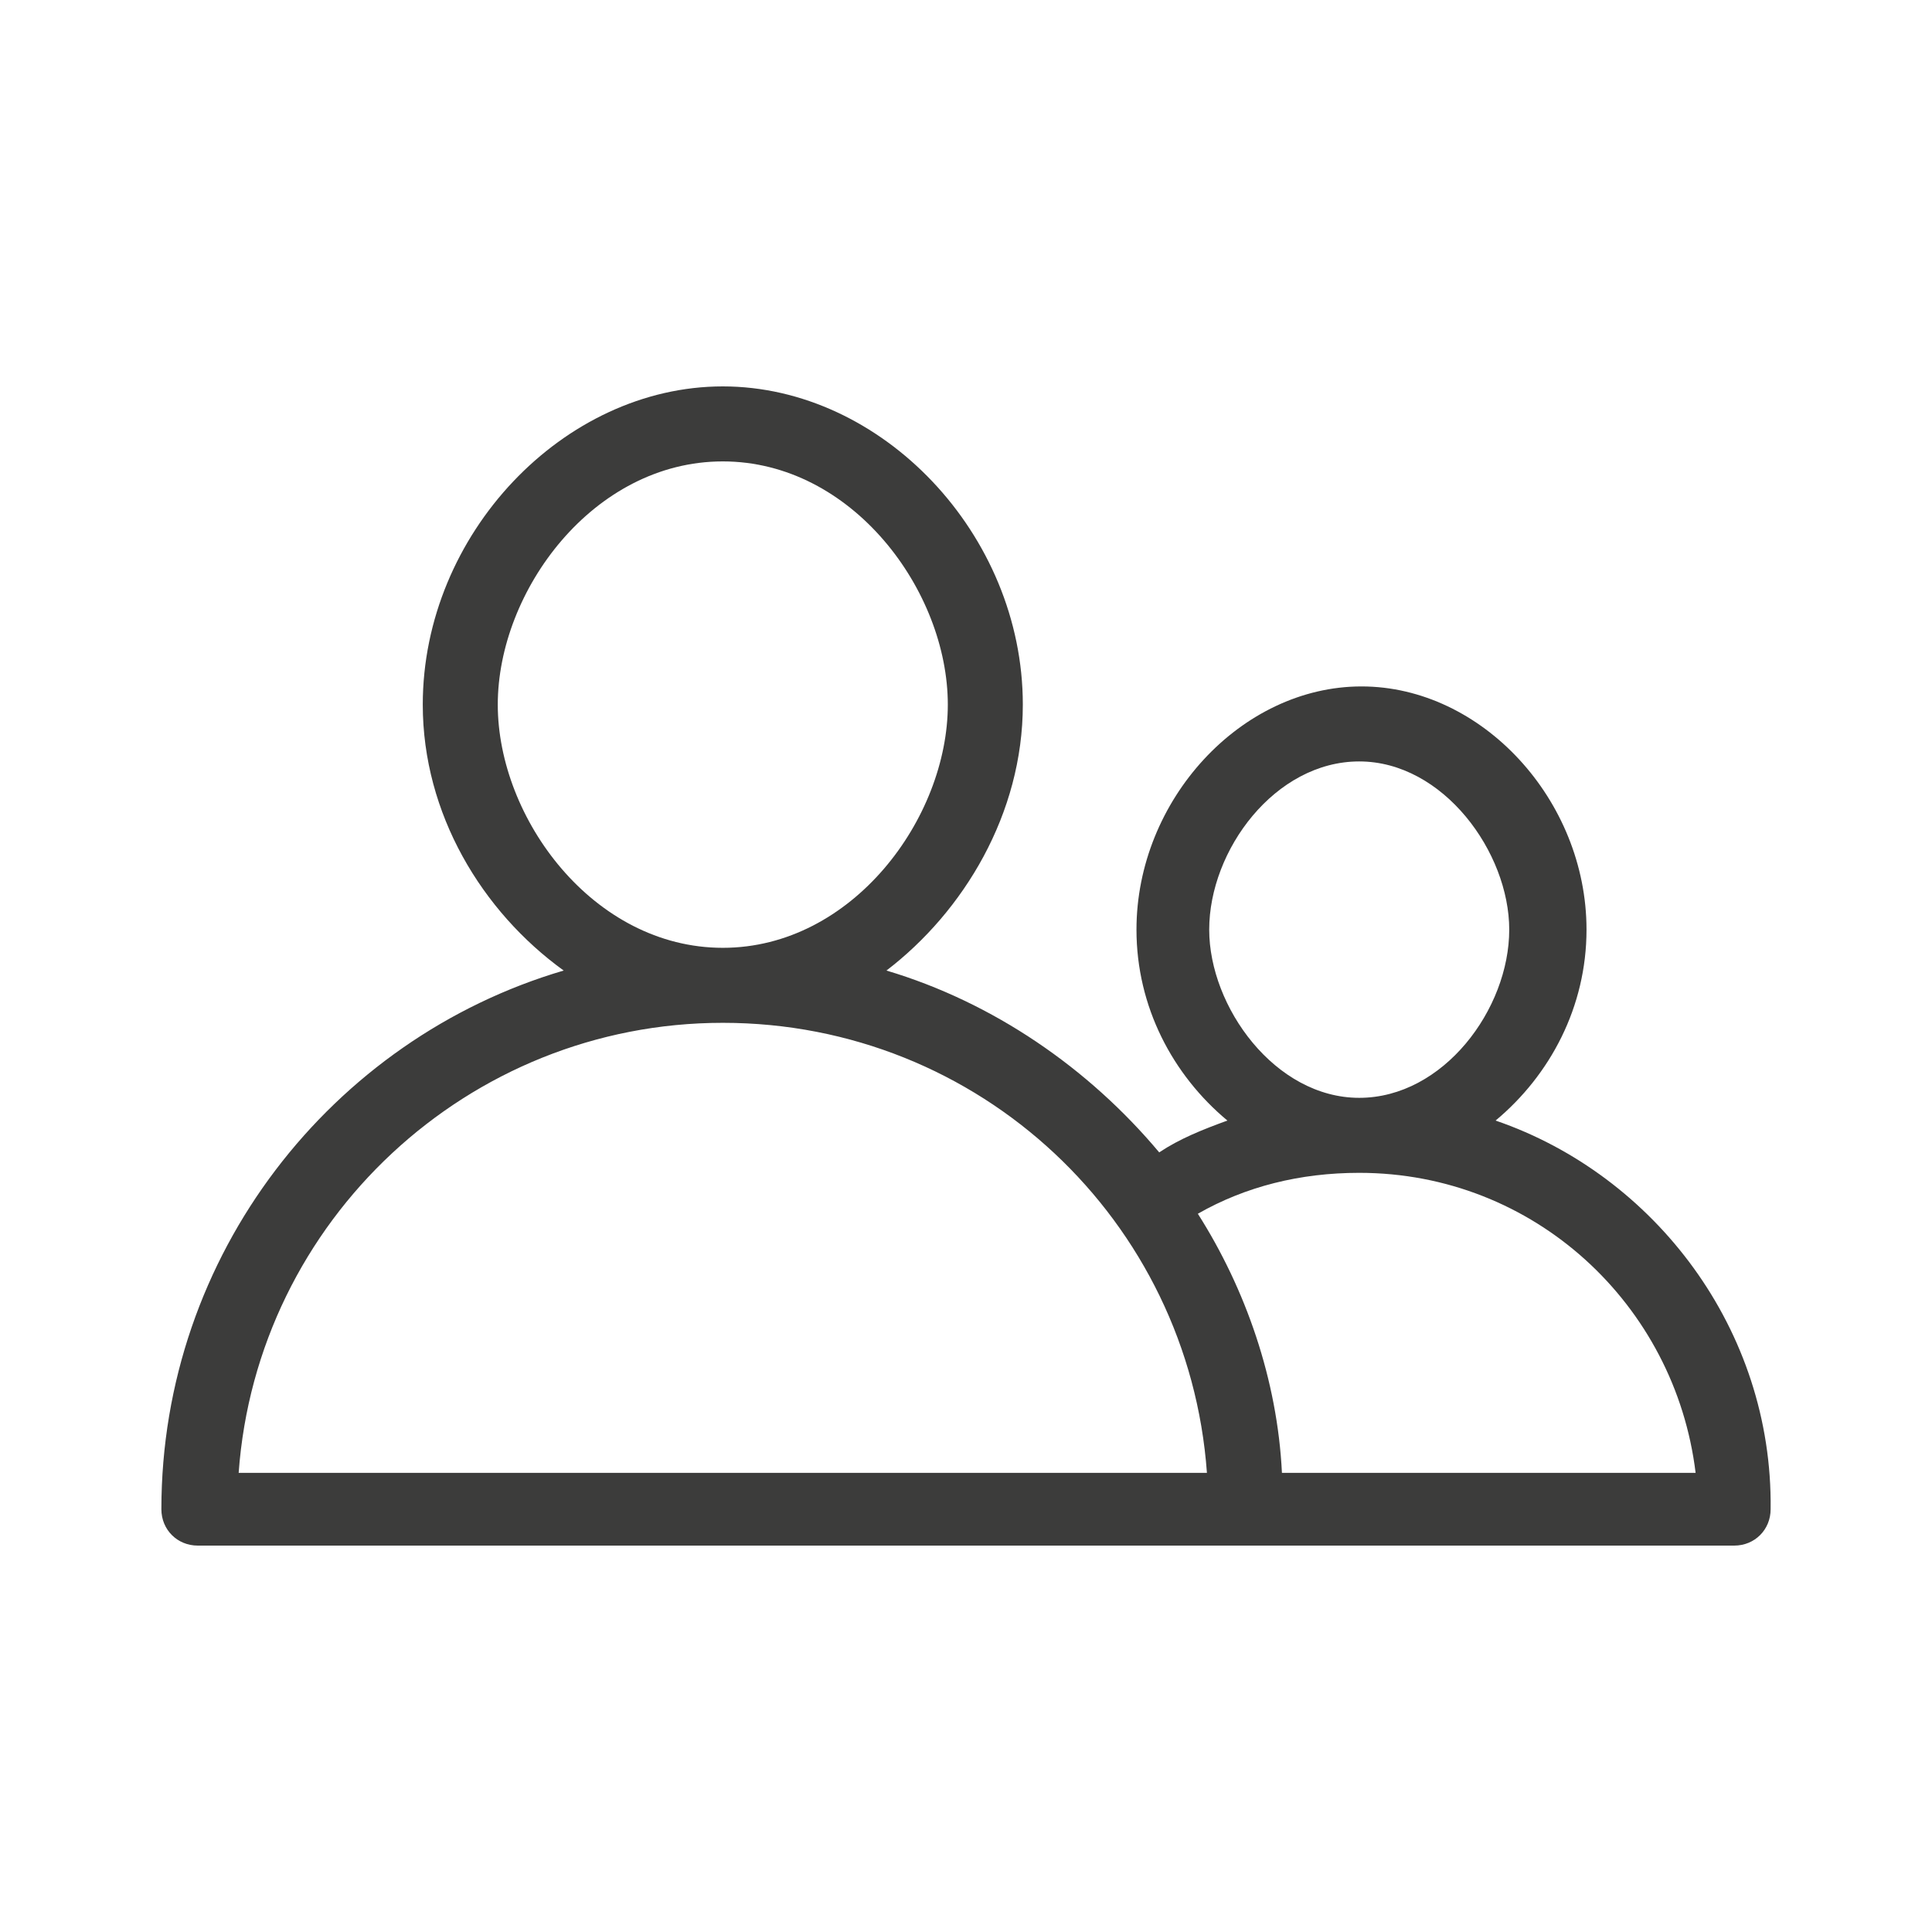 <?xml version="1.0" encoding="utf-8"?>
<!-- Generator: Adobe Illustrator 22.0.1, SVG Export Plug-In . SVG Version: 6.00 Build 0)  -->
<svg version="1.1" id="Layer_1" xmlns="http://www.w3.org/2000/svg" xmlns:xlink="http://www.w3.org/1999/xlink" x="0px" y="0px"
	 viewBox="0 0 85 85" style="enable-background:new 0 0 85 85;" xml:space="preserve">
<style type="text/css">
	.st0{fill:#3C3C3B;}
	.st1{fill:#F6F6F7;}
	.st2{fill:#D4111C;}
	.st3{fill:#294C9C;}
	.st4{fill:#FFDB37;}
	.st5{fill:#F49700;}
	.st6{fill:#09478F;}
	.st7{fill:#F4A700;}
	.st8{fill:#2693D1;}
	.st9{fill:#2195D3;}
	.st10{fill:#DD0C15;}
	.st11{fill:#233165;}
	.st12{fill:#FFFFFF;}
	.st13{fill:#DC0C15;}
	.st14{fill:#F8B500;}
	.st15{fill:url(#SVGID_1_);}
	.st16{fill:#3D5096;}
	.st17{fill:#0377B9;}
	.st18{fill:#E23830;}
	.st19{fill:#F39400;}
	.st20{fill:#51ADE0;}
	.st21{fill:#4C74A5;}
	.st22{fill:#E43729;}
	.st23{fill:#FABE00;}
	.st24{fill:#597DBE;}
	.st25{fill:#33A044;}
	.st26{fill:#020203;}
</style>
<g id="_x37_7_Essential_Icons_71_">
	<path id="Users" class="st0" d="M65.8,49.3c2.4-2,4-5,4-8.4c0-5.7-4.6-10.7-9.9-10.7s-9.9,5-9.9,10.7c0,3.4,1.6,6.4,4,8.4
		c-1.1,0.4-2.1,0.8-3,1.4c-3.1-3.7-7.3-6.6-12-8C42.4,40.1,45,35.8,45,31c0-7.5-6.2-14-13.2-14s-13.2,6.5-13.2,14
		c0,4.8,2.6,9.1,6.2,11.7c-10.2,3-17.7,12.5-17.7,23.7c0,0.9,0.7,1.6,1.6,1.6h67.6c0.9,0,1.6-0.7,1.6-1.6
		C78,58.5,72.8,51.7,65.8,49.3z M53.2,40.9c0-3.5,2.9-7.4,6.6-7.4c3.7,0,6.6,4,6.6,7.4c0,3.5-2.9,7.4-6.6,7.4
		C56.1,48.3,53.2,44.3,53.2,40.9z M21.9,31c0-5,4.2-10.7,9.9-10.7S41.7,26,41.7,31s-4.2,10.7-9.9,10.7S21.9,36,21.9,31z M10.5,64.8
		C11.3,53.7,20.6,45,31.8,45c11.3,0,20.5,8.7,21.3,19.8H10.5z M56.4,64.8c-0.2-4.1-1.6-8.1-3.7-11.4c2.1-1.2,4.5-1.8,7.1-1.8
		c7.7,0,13.9,5.8,14.8,13.2H56.4z"/>
</g>
</svg>

